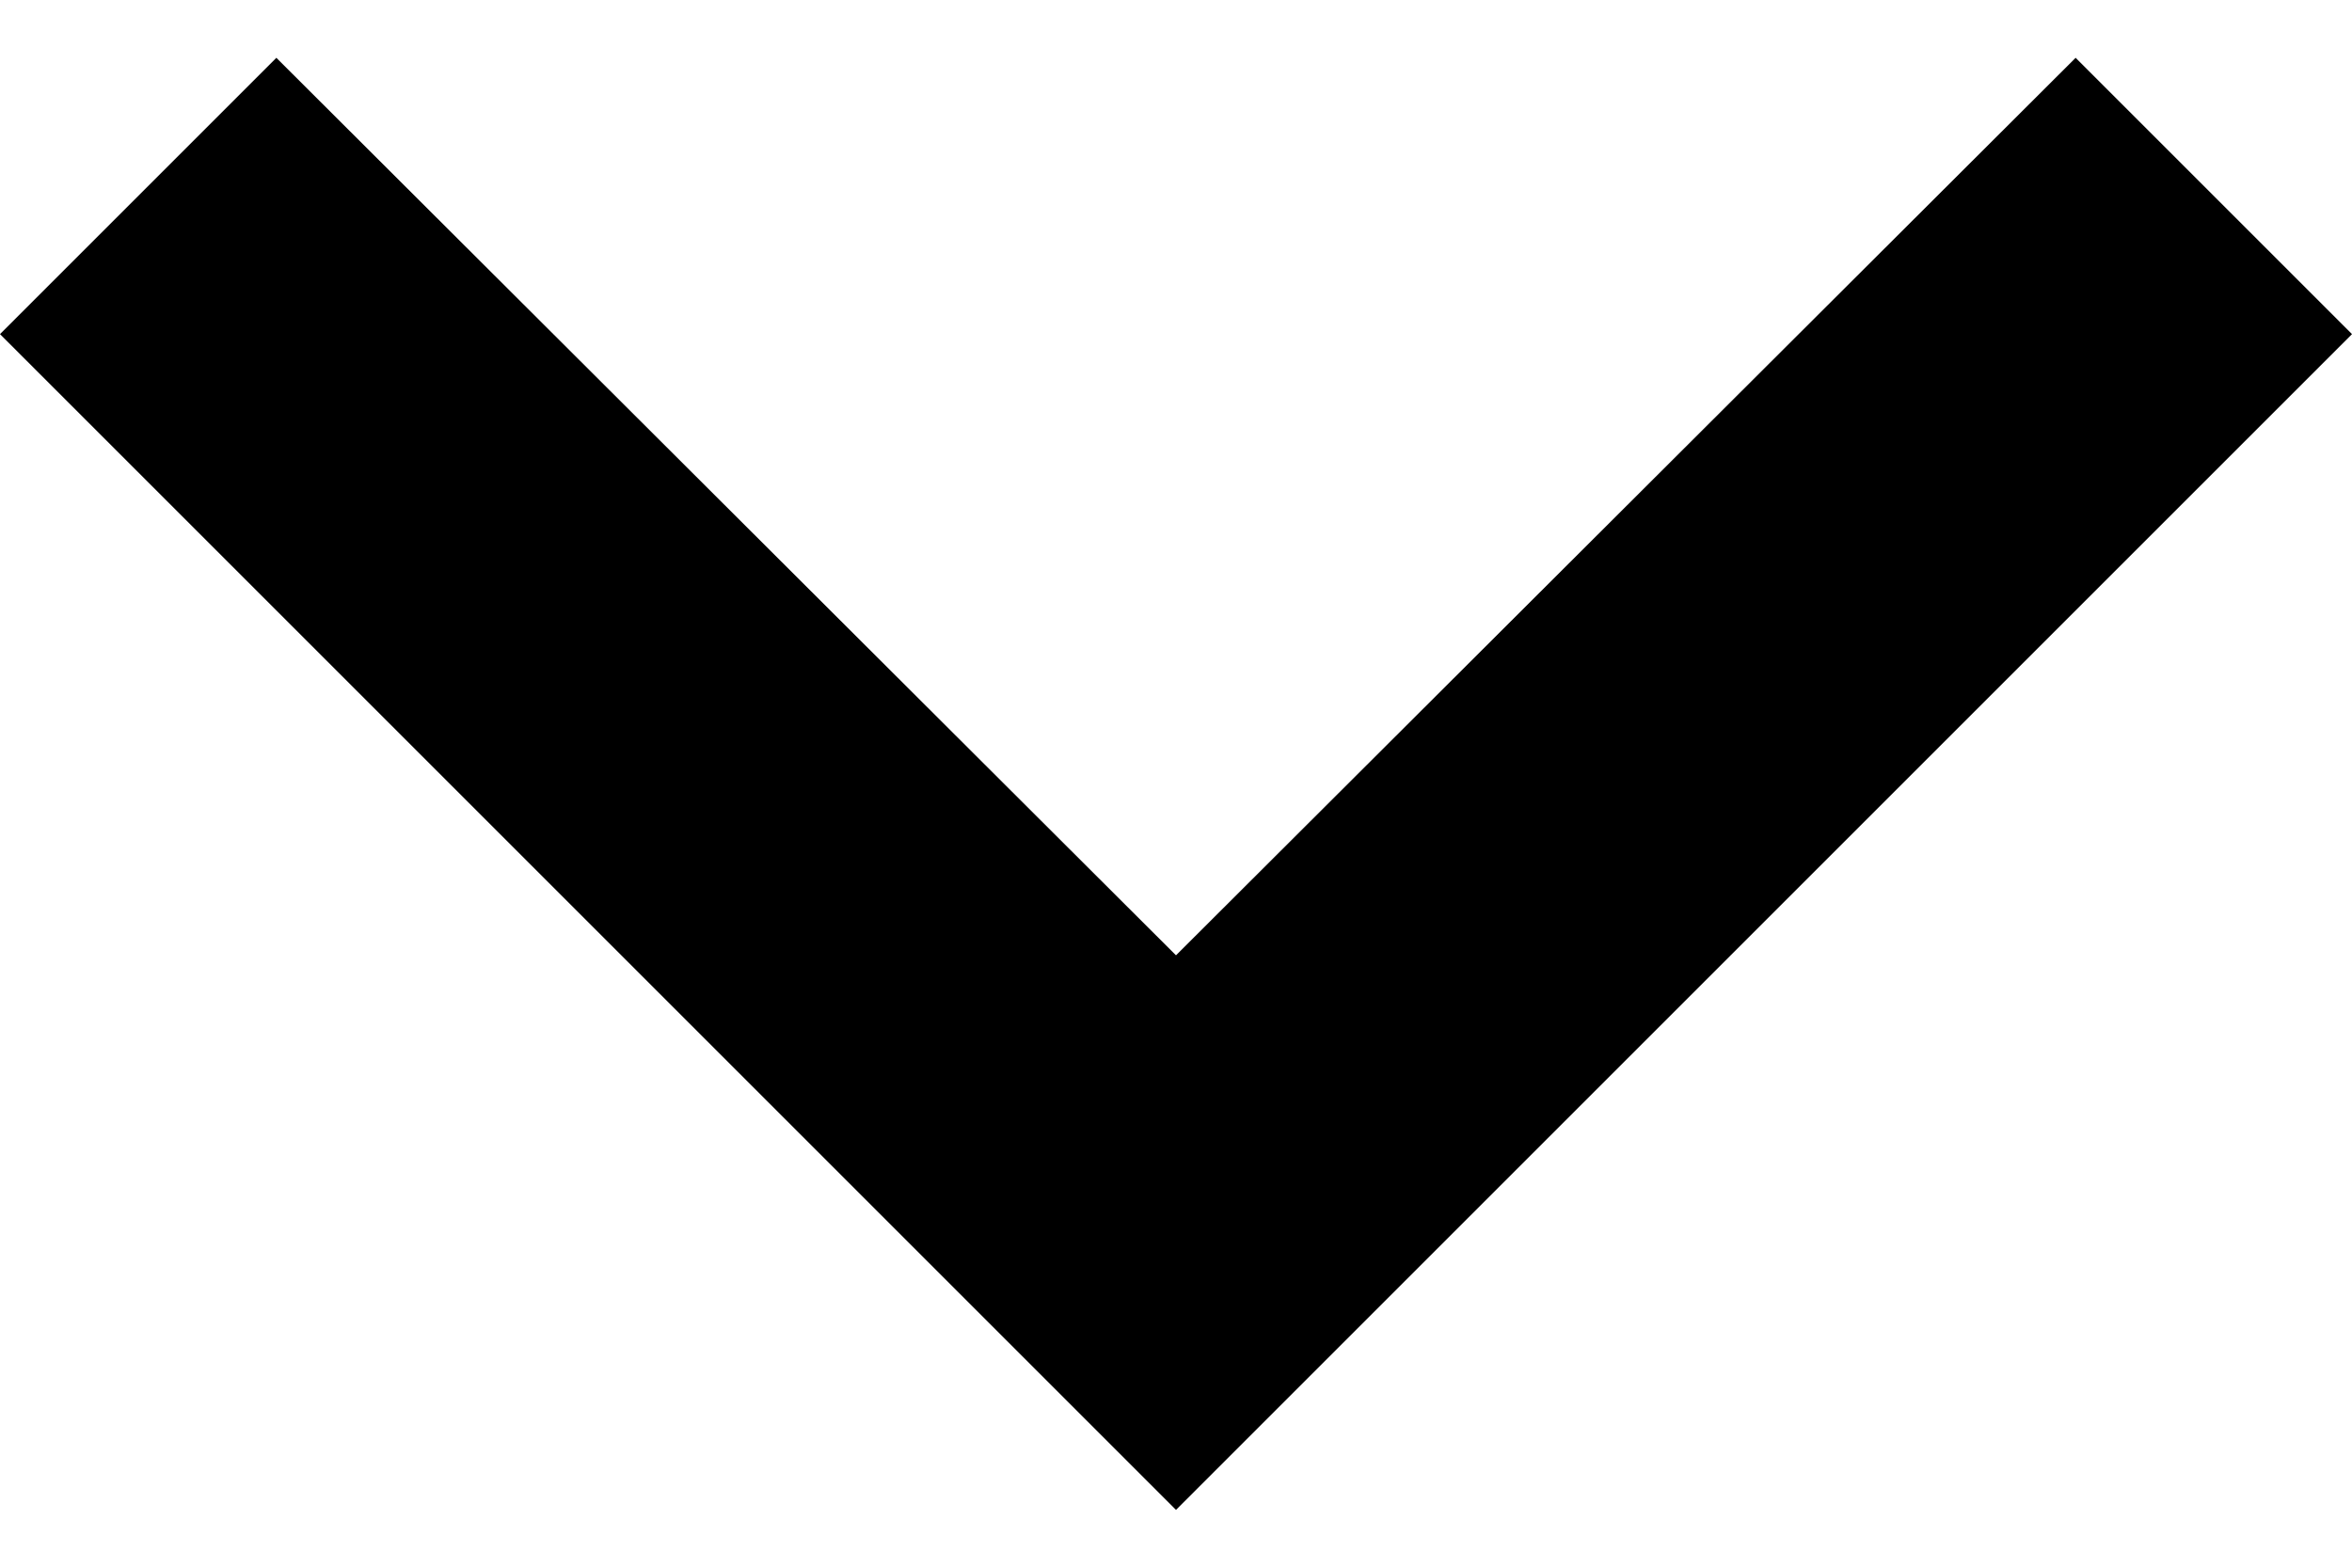 <svg width="12" height="8" viewBox="0 0 12 8" fill="none" xmlns="http://www.w3.org/2000/svg">
<path d="M6 7.705L12 1.705L10.59 0.295L6 4.875L1.41 0.295L5.24537e-07 1.705L6 7.705Z" fill="black"/>
</svg>
